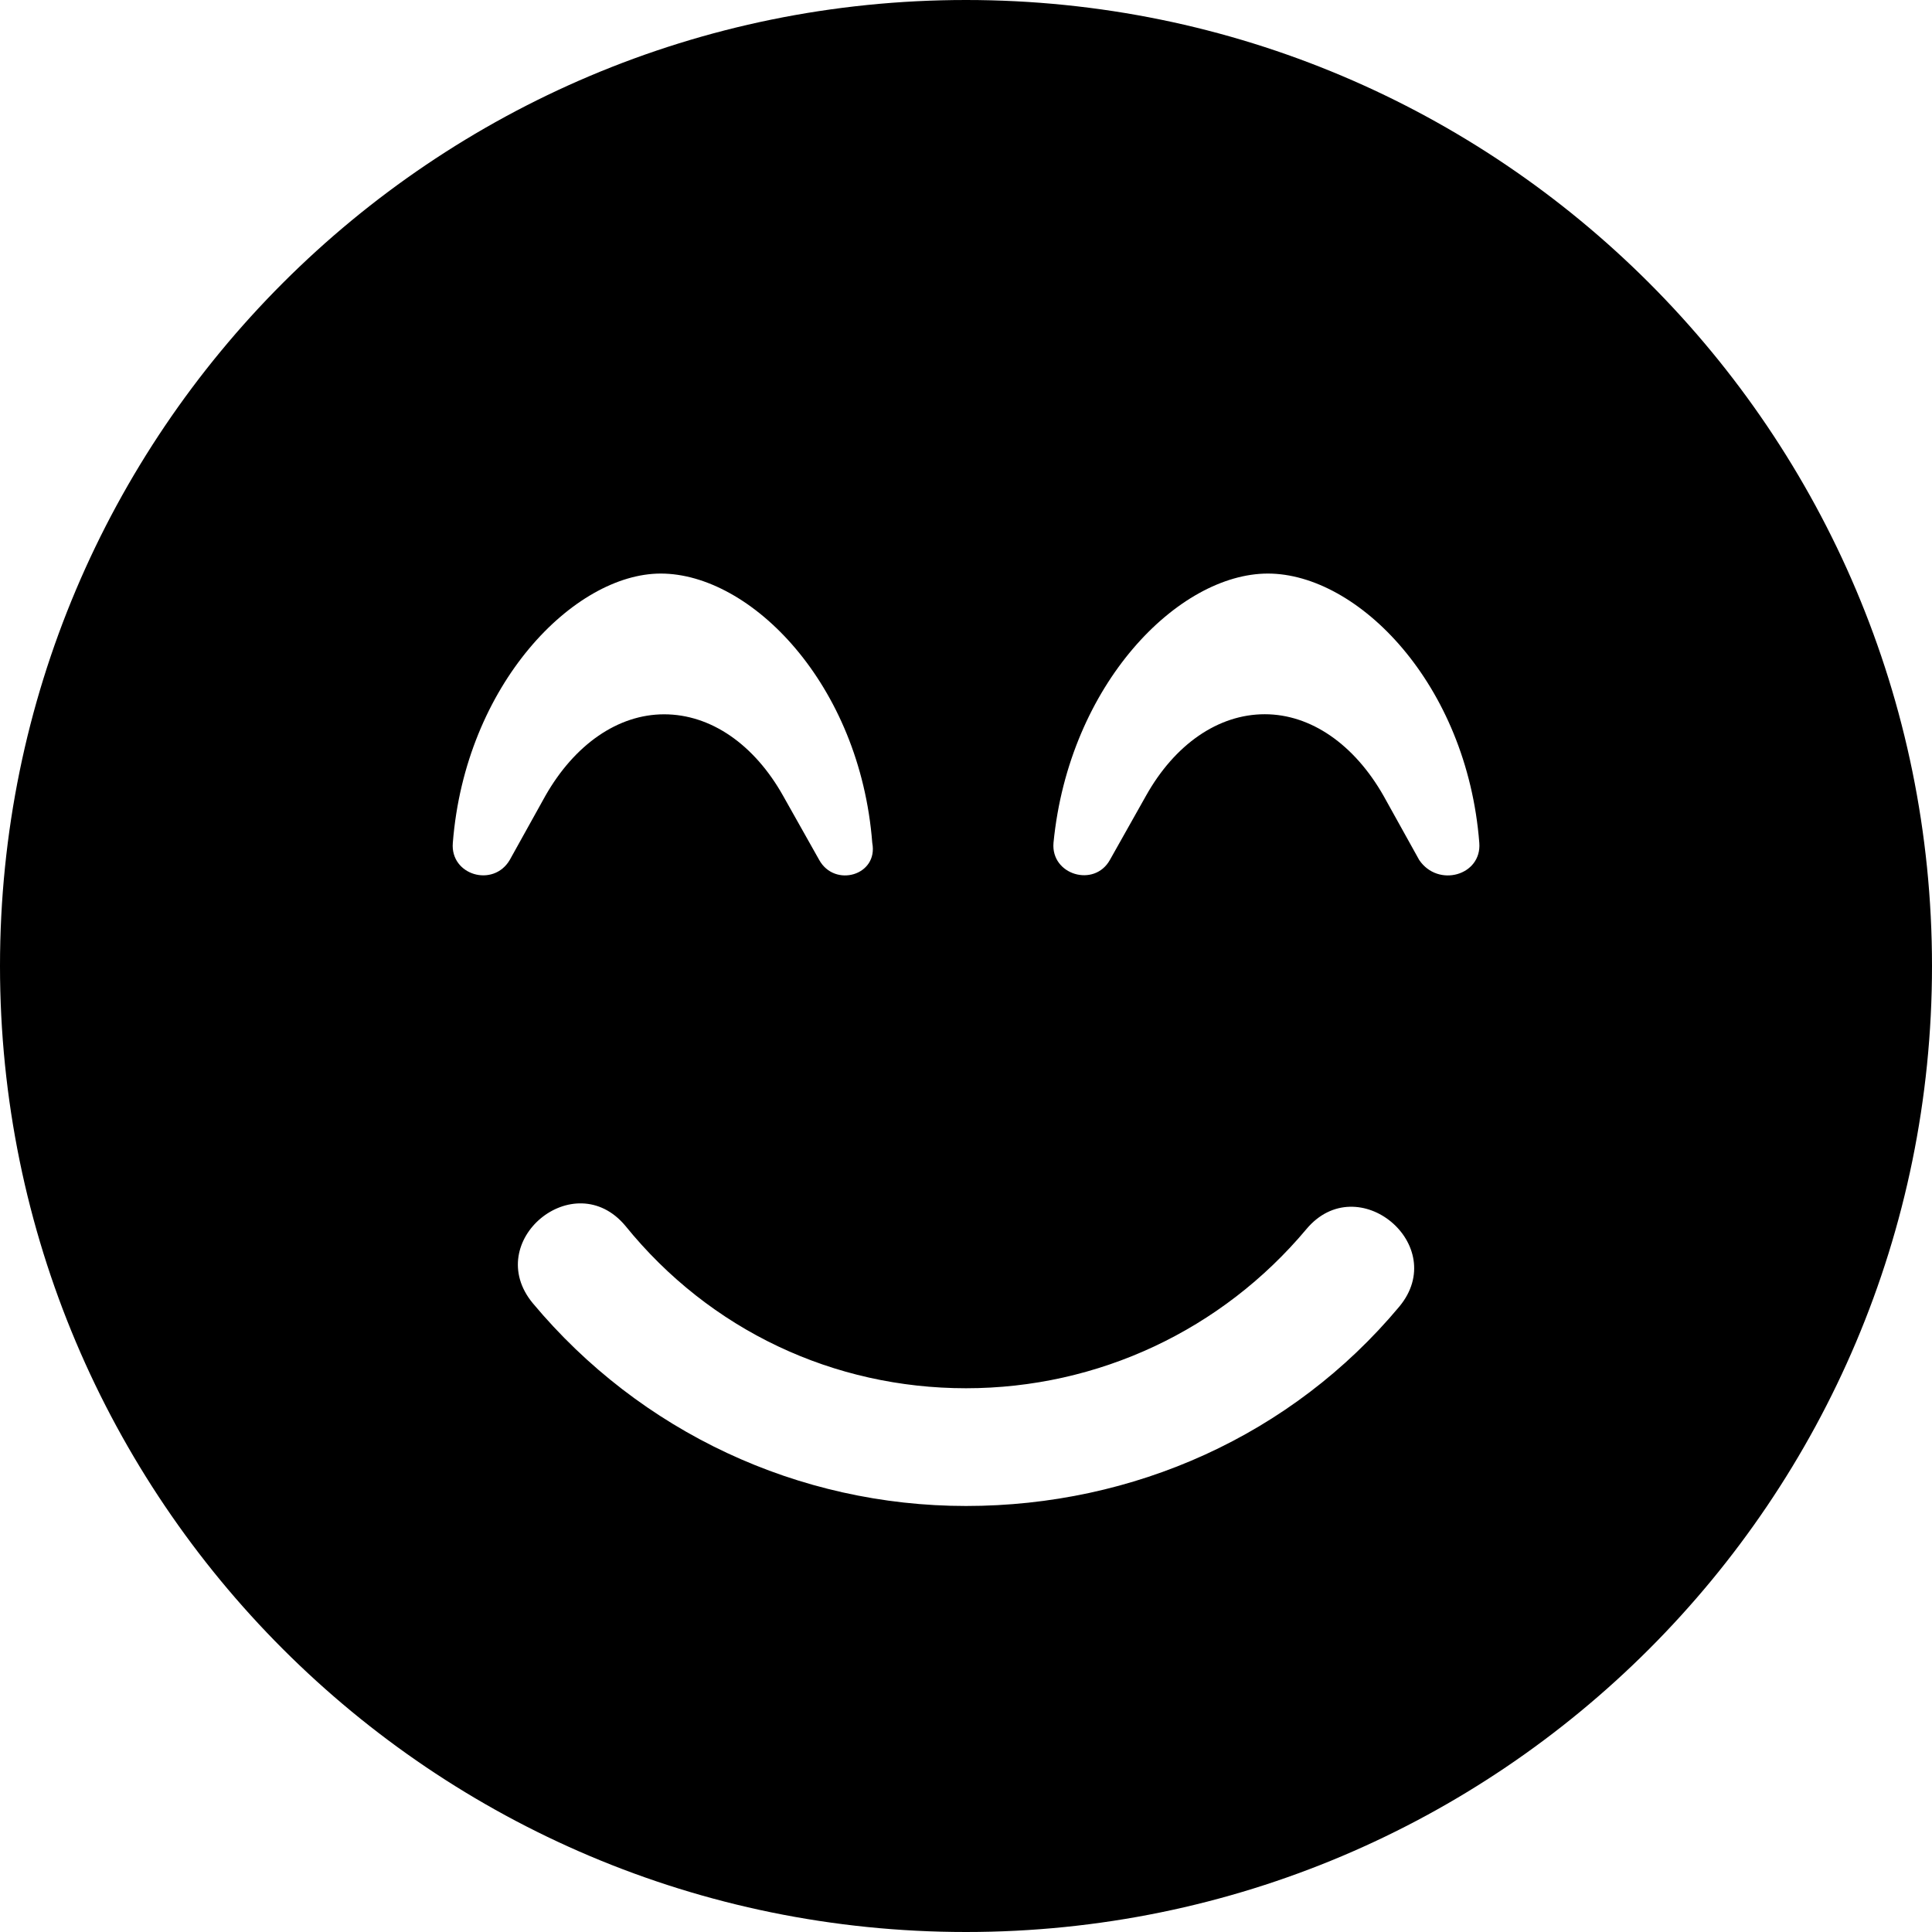 <svg xmlns="http://www.w3.org/2000/svg" viewBox="0 0 512 512"><!--! Font Awesome Free 6.0.0-beta1 by @fontawesome - https://fontawesome.com License - https://fontawesome.com/license/free (Icons: CC BY 4.0, Fonts: SIL OFL 1.1, Code: MIT License) --><path d="M256 0C114.6 0 0 114.6 0 256s114.6 256 256 256s256-114.6 256-256S397.4 0 256 0zM120 223.4C123.3 181.3 152.2 152 175.1 152c23.86 0 52.79 29.25 56.06 71.38C232.8 232 221.2 235.3 217.1 227.9l-9.566-17C199.9 197.3 188.4 189.3 176 189.3c-12.23 0-23.73 8-31.48 21.62l-9.445 17C130.7 235.3 119.3 231.9 120 223.4zM370.8 346.3C342.3 380.4 300.4 399.1 256 399.1s-86.3-19.6-114.8-53.73c-13.56-16.38 10.98-36.75 24.54-20.5C188.2 352.6 221 367.9 256 367.9s67.81-15.42 90.21-42.17C359.8 309.5 384.4 330 370.8 346.3zM376.1 227.9l-9.445-17c-7.75-13.62-19.25-21.62-31.48-21.62c-12.35 0-23.86 8-31.48 21.62l-9.566 17c-4.117 7.375-15.67 3.95-14.94-4.55C283.3 181.3 312.3 152 336 152c23.86 0 52.76 29.25 56.03 71.38C392.7 232 381.1 235.3 376.1 227.9z"/></svg>
